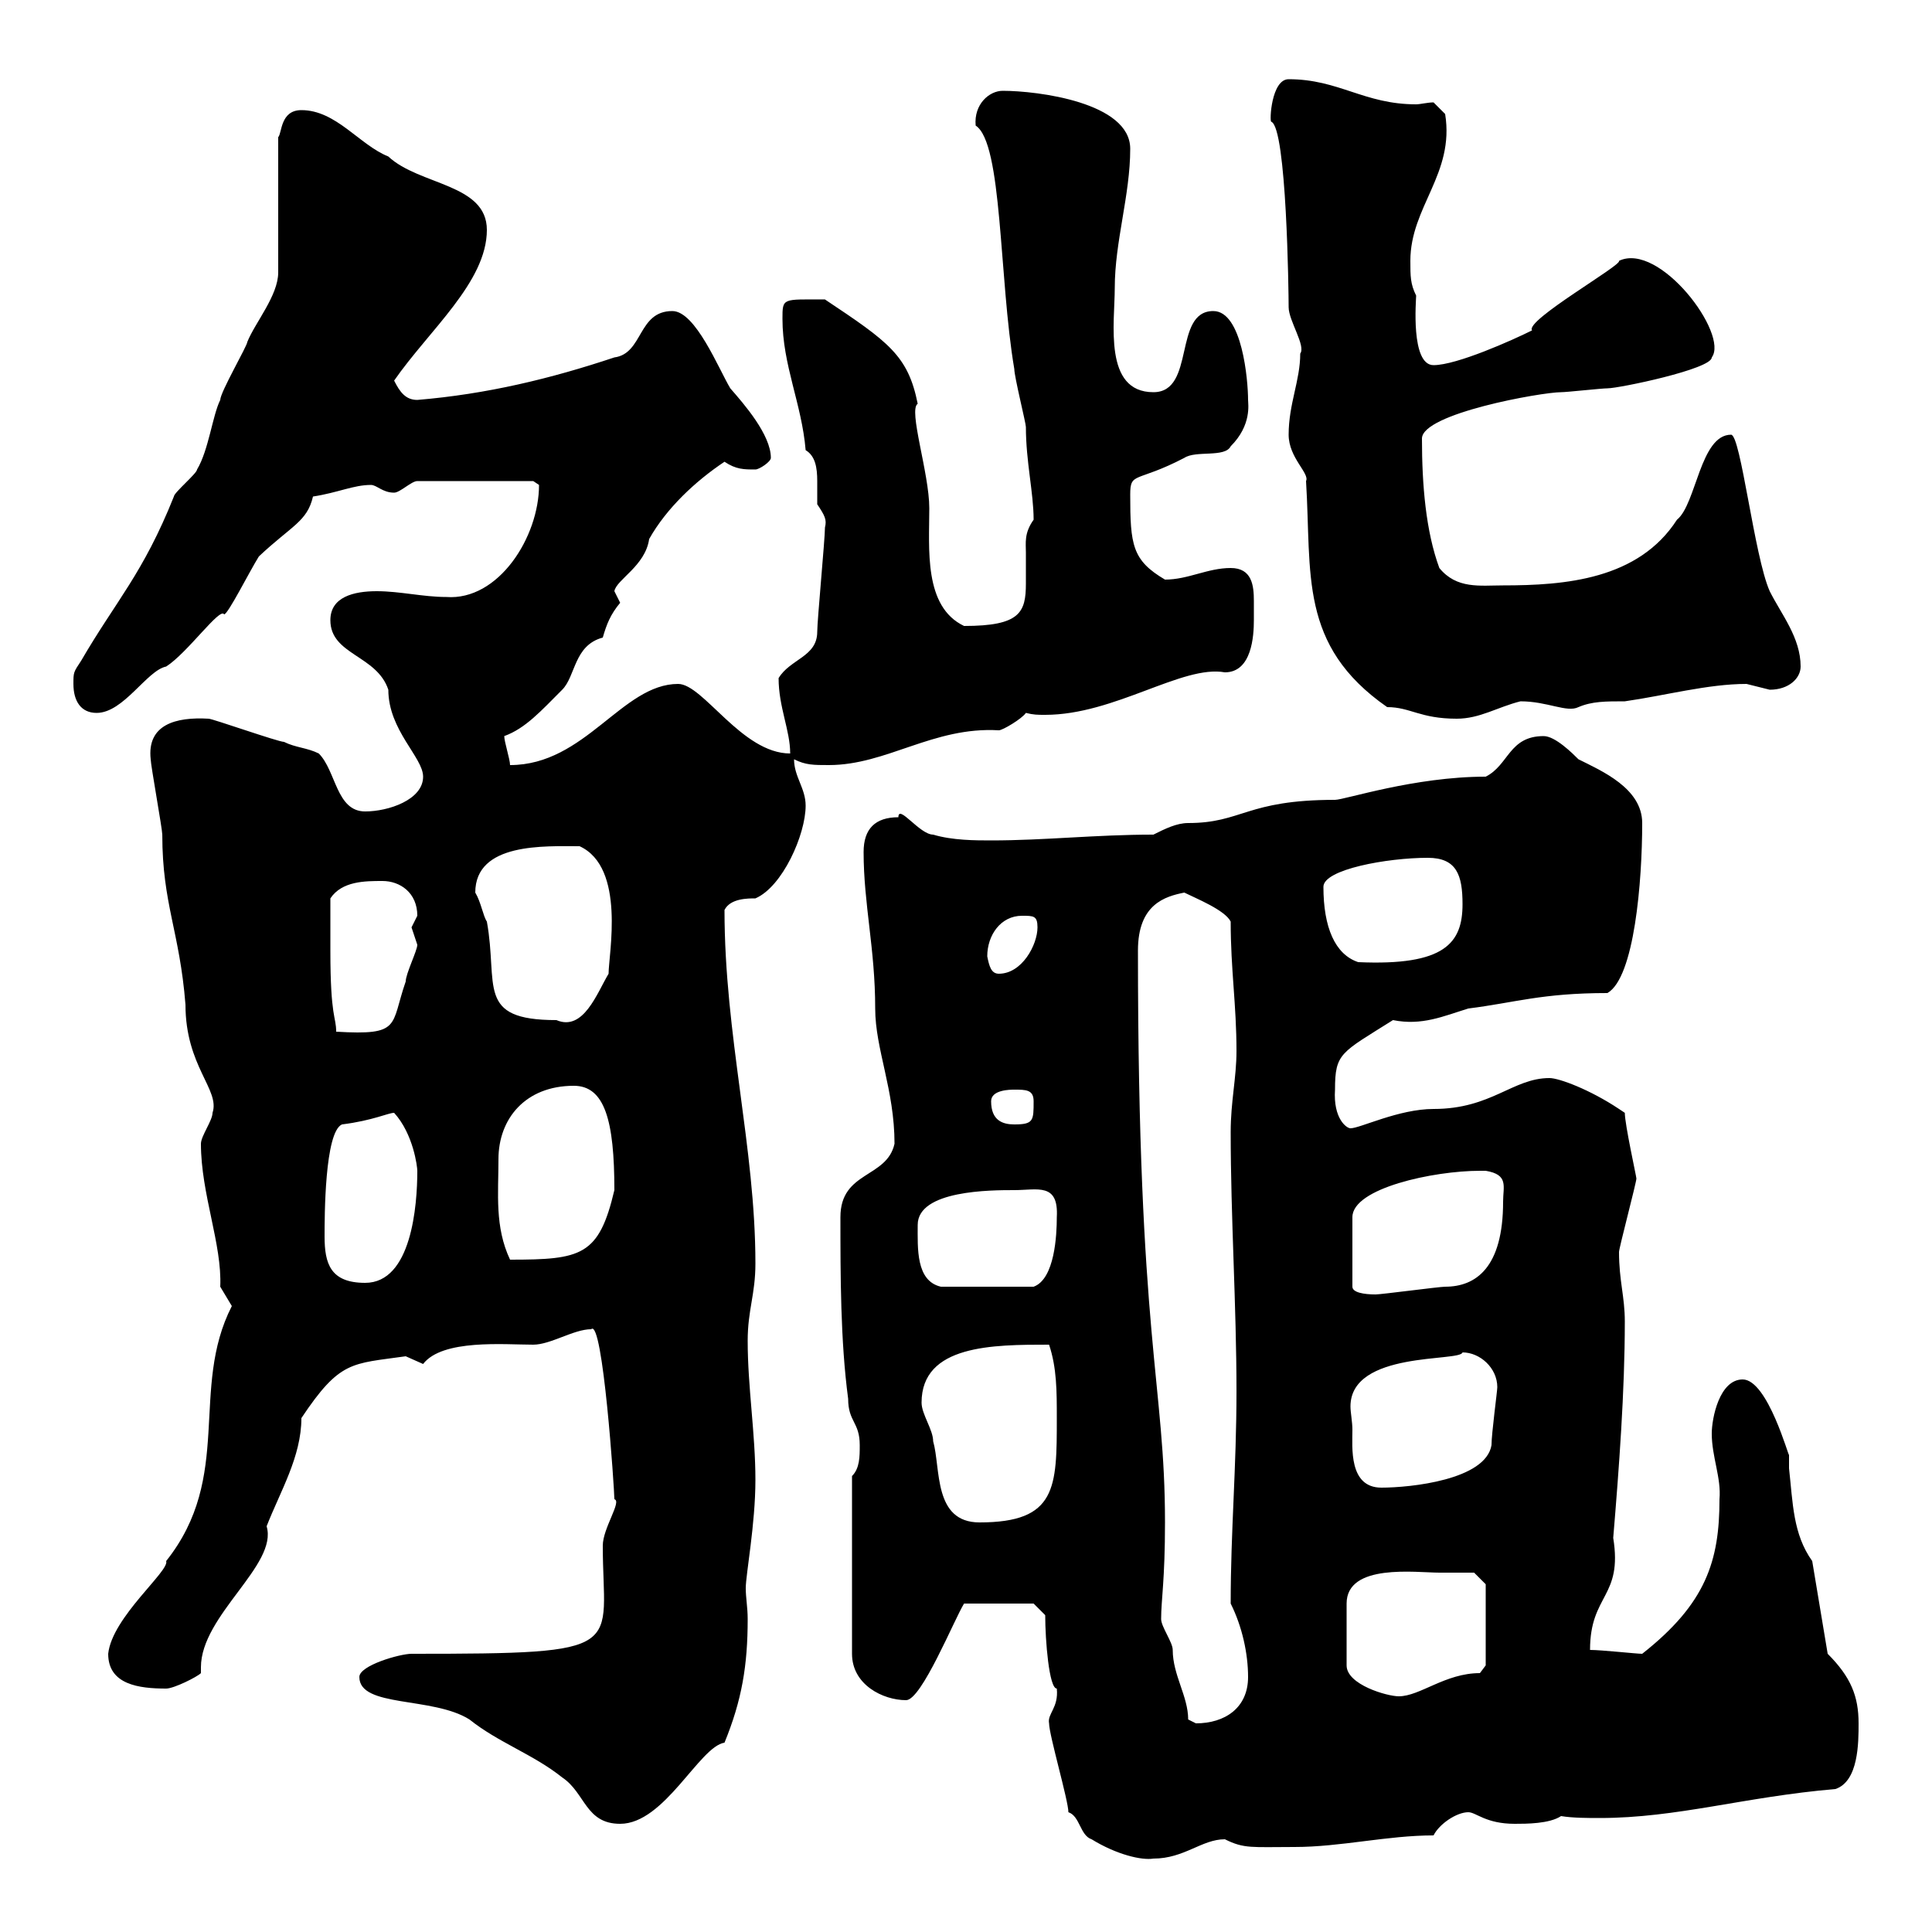 <svg xmlns="http://www.w3.org/2000/svg" xmlns:xlink="http://www.w3.org/1999/xlink" width="300" height="300"><path d="M165.90 281.40C167.70 282 167.70 285 169.50 285.60C173.40 288 177.30 288.90 179.10 288.60C183.90 288.60 186.60 285.60 190.20 285.60C193.20 287.10 194.40 286.80 201 286.80C208.20 286.80 215.40 285 222.60 285C223.50 283.20 226.20 281.40 228 281.40C229.20 281.40 230.70 283.20 235.20 283.20C237 283.20 240.60 283.20 242.40 282C244.20 282.30 246.60 282.30 248.40 282.30C260.40 282.30 270.90 279 285 277.80C288.60 276.60 288.60 270.60 288.60 267.60C288.60 263.40 287.40 260.40 283.80 256.80L281.40 242.40C278.40 238.20 278.40 233.40 277.80 228C277.80 226.80 277.80 226.20 277.80 225.90C277.80 226.50 274.50 214.20 270.60 214.20C267 214.20 265.80 220.20 265.80 222.60C265.80 226.20 267.30 229.50 267 232.80C267 242.40 264.90 249 255 256.80C254.10 256.80 248.70 256.20 246.90 256.20C246.90 247.50 252 248.10 250.50 238.80C251.40 228 252.30 216 252.30 205.20C252.30 201.30 251.40 198.90 251.40 194.40C251.40 193.80 254.10 183.60 254.10 183C254.10 182.70 252.30 174.60 252.30 172.80C252.30 172.80 251.40 172.20 251.40 172.20C246.90 169.20 242.10 167.40 240.60 167.40C234.90 167.40 231.60 172.20 222.60 172.20C217.20 172.20 211.20 175.20 209.70 175.20C209.10 175.20 207 173.70 207.30 169.20C207.30 163.50 208.20 163.50 216.30 158.40C220.80 159.30 224.10 157.80 228 156.60C235.20 155.70 239.40 154.20 249.60 154.20C253.80 151.80 255 136.80 255 127.80C255 122.40 248.70 119.70 245.10 117.90C244.20 117 241.50 114.30 239.70 114.30C234.30 114.30 234.30 118.80 230.70 120.60C219.60 120.60 208.80 124.20 207.30 124.20C193.50 124.20 192.90 127.80 184.50 127.80C182.70 127.80 180.90 128.70 179.10 129.60C170.10 129.60 162.30 130.50 153.90 130.50C151.50 130.50 147.90 130.50 144.90 129.60C142.80 129.60 139.50 124.80 139.50 126.90C135.90 126.90 134.10 128.70 134.10 132.30C134.10 140.40 135.90 147.30 135.90 156.60C135.90 162.90 138.90 169.20 138.90 177.60C137.70 183 130.50 181.80 130.50 189C130.50 198 130.50 208.20 131.70 217.20C131.70 220.80 133.50 220.80 133.50 224.40C133.50 226.20 133.50 228 132.30 229.20L132.30 256.80C132.30 261.60 137.10 264 140.70 264C143.10 264 148.20 251.40 149.70 249L160.50 249L162.30 250.80C162.30 254.70 162.90 262.20 164.10 262.20C164.40 265.20 162.60 266.10 162.90 267.60C162.90 269.40 165.90 279.60 165.90 281.40ZM72.90 267C77.40 270.60 82.80 272.40 87.30 276C90.90 278.40 90.90 283.20 96.30 283.20C103.20 283.20 108.60 271.20 112.50 270.60C115.20 264 116.10 258.60 116.10 251.40C116.10 249.60 115.80 248.10 115.80 246.60C115.80 244.50 117.30 236.70 117.30 229.80C117.30 222.60 116.10 215.40 116.10 208.20C116.10 203.40 117.30 201 117.30 196.20C117.30 178.20 112.50 160.80 112.50 141.30C113.40 139.50 116.10 139.50 117.30 139.50C121.50 137.70 125.10 129.60 125.10 125.10C125.10 122.40 123.30 120.60 123.30 117.90C125.10 118.80 126.30 118.80 128.70 118.80C137.70 118.80 144.90 112.80 155.10 113.40C155.70 113.40 158.70 111.60 159.30 110.70C160.50 111 161.10 111 162.30 111C173.10 111 183.60 103.20 190.20 104.40C194.40 104.40 194.70 98.70 194.70 96.30C194.70 95.40 194.70 94.50 194.70 93.30C194.70 90.90 194.40 88.20 191.10 88.20C187.50 88.20 184.50 90 180.90 90C175.80 87 175.50 84.60 175.50 76.80C175.50 73.20 176.40 75 183.90 71.10C185.70 69.90 190.20 71.10 191.10 69.30C194.40 66 193.80 62.70 193.80 62.10C193.80 59.10 192.90 48.30 188.40 48.30C182.10 48.30 185.70 60.90 179.10 60.90C171.30 60.90 173.10 50.10 173.10 44.70C173.10 37.50 175.50 30.30 175.50 23.10C175.50 15.90 161.10 14.10 155.70 14.10C153.60 14.10 151.20 16.20 151.50 19.50C155.70 22.20 155.10 43.20 157.50 57.30C157.50 58.50 159.30 65.70 159.30 66.30C159.30 71.70 160.50 76.50 160.50 80.70C159 82.80 159.30 84.30 159.30 85.80C159.30 87.60 159.30 89.10 159.30 90.60C159.30 95.10 158.40 97.20 149.70 97.20C143.40 94.20 144.30 85.20 144.30 78.90C144.30 73.50 141 63.60 142.50 62.70C141 55.20 138 53.10 128.10 46.50C121.50 46.50 121.50 46.20 121.50 49.50C121.50 56.70 124.50 62.70 125.10 69.90C126.60 70.80 126.90 72.60 126.90 74.70C126.90 76.20 126.90 77.40 126.90 78.30C128.10 80.10 128.40 80.70 128.10 81.90C128.10 83.70 126.90 96.30 126.90 98.10C126.90 102 122.70 102.30 120.90 105.30C120.90 109.80 122.70 113.40 122.70 117C115.20 117 109.20 106.20 105.30 106.20C96.60 106.20 90.90 118.80 79.20 118.80C79.20 117.90 78.30 115.20 78.30 114.30C81.60 113.10 84 110.40 87.30 107.10C89.40 105 89.10 100.20 93.60 99C94.20 96.90 94.80 95.40 96.30 93.60C96.30 93.60 95.40 91.80 95.40 91.80C95.70 90 100.20 87.90 100.80 83.70C103.50 78.90 108 74.70 112.50 71.70C114.30 72.90 115.50 72.90 117.30 72.90C117.90 72.90 119.70 71.70 119.70 71.10C119.70 67.50 115.50 62.70 113.40 60.30C111.60 57.30 108 48.30 104.40 48.30C99 48.30 99.90 54.90 95.40 55.50C85.50 58.80 75.60 61.20 64.80 62.10C63 62.10 62.10 60.90 61.20 59.10C66.60 51.30 75.60 43.80 75.60 35.70C75.60 28.50 65.10 28.80 60.30 24.30C55.80 22.50 52.20 17.10 46.80 17.10C43.50 17.10 43.80 20.70 43.20 21.30L43.20 42.30C43.20 45.90 39.60 50.10 38.40 53.10C38.40 53.70 34.20 60.90 34.20 62.10C33 64.50 32.40 69.90 30.60 72.90C30.60 73.50 27 76.50 27 77.10C22.20 89.10 18 93.30 12.60 102.60C11.40 104.40 11.40 104.40 11.40 106.20C11.40 108.90 12.60 110.70 15 110.70C19.20 110.70 22.80 104.10 25.80 103.50C29.10 101.40 34.20 94.20 34.80 95.40C35.40 95.40 38.70 88.80 40.20 86.40C45.30 81.60 47.70 81 48.60 77.10C52.50 76.50 54.90 75.30 57.60 75.30C58.50 75.30 59.40 76.50 61.20 76.50C62.10 76.50 63.90 74.70 64.80 74.70L82.80 74.70C82.80 74.70 83.70 75.30 83.70 75.30C83.70 83.40 77.40 93.30 69.30 92.70C65.70 92.70 62.10 91.80 58.50 91.80C54.90 91.80 51.30 92.70 51.30 96.30C51.30 101.70 58.50 101.70 60.30 107.10C60.30 113.40 65.70 117.60 65.70 120.60C65.70 124.20 60.30 126 56.70 126C52.20 126 52.20 119.70 49.50 117C47.70 116.10 45.90 116.10 44.10 115.20C43.20 115.20 33 111.60 32.40 111.60C27.30 111.30 22.80 112.50 23.40 117.90C23.40 118.80 25.20 128.70 25.20 129.60C25.20 140.40 27.90 144.60 28.80 156C28.80 165.60 34.20 169.20 33 172.80C33 174 31.20 176.40 31.20 177.60C31.20 185.40 34.50 193.20 34.20 199.80C34.20 199.80 36 202.80 36 202.80C29.40 215.70 36.30 229.20 25.80 242.40C26.40 243.90 17.40 251.10 16.80 256.80C16.80 261.60 21.60 262.20 25.80 262.20C27 262.20 30.60 260.40 31.20 259.80C31.20 259.20 31.20 259.20 31.20 258.90C31.20 250.80 43.20 243 41.40 237C43.50 231.60 46.80 226.20 46.80 220.20C52.80 211.20 54.60 211.80 63 210.60C63 210.60 65.70 211.80 65.70 211.80C68.70 207.90 78.30 208.80 82.80 208.80C85.50 208.80 89.10 206.40 91.80 206.40C93.60 204.60 95.40 231.30 95.40 232.80C96.60 233.10 93.60 237.30 93.60 240C93.60 256.20 98.10 256.80 63.90 256.80C62.10 256.80 55.80 258.60 55.80 260.40C55.80 265.20 67.20 263.40 72.90 267ZM180.30 251.40C180.30 248.40 180.90 245.40 180.90 236.40C180.90 214.80 176.70 208.20 176.70 147.60C176.70 140.40 180.90 139.20 183.90 138.60C185.70 139.50 190.20 141.30 191.10 143.10C191.10 150.60 192 156 192 163.20C192 167.40 191.10 171 191.10 175.80C191.10 189 192 202.80 192 216C192 228 191.10 237.60 191.10 249C192.90 252.60 193.80 256.80 193.80 260.40C193.80 265.20 190.20 267.60 185.70 267.60C185.70 267.60 184.50 267 184.50 267C184.50 263.40 182.10 260.10 182.10 256.20C182.10 255 180.30 252.60 180.30 251.40ZM223.50 244.20C225.30 244.20 228.90 244.20 228.90 244.20L230.70 246L230.70 258.60C230.70 258.60 229.80 259.80 229.80 259.80C224.40 259.80 220.50 263.40 217.20 263.40C215.40 263.40 209.10 261.60 209.10 258.60L209.10 249C209.10 242.70 219.90 244.20 223.50 244.20ZM143.10 217.80C143.10 208.80 154.20 208.80 162.90 208.80C164.10 212.40 164.10 216 164.10 220.20C164.10 231 164.10 236.40 152.10 236.40C144.90 236.40 146.10 228 144.90 223.80C144.90 222 143.10 219.60 143.10 217.80ZM210 222C210 220.80 209.70 219.30 209.70 218.40C209.70 209.70 226.80 211.50 227.10 210C229.80 210 232.50 212.40 232.50 215.40C232.50 216 231.60 222.60 231.60 224.40C230.70 229.80 219 231 214.50 231C209.40 231 210 224.70 210 222ZM229.80 181.80C229.80 181.80 230.70 181.80 230.70 181.80C234.30 182.40 233.40 184.20 233.40 186.60C233.40 196.80 229.20 199.80 224.40 199.80C223.50 199.80 214.50 201 213.60 201C211.80 201 210 200.70 210 199.80L210 189C210 184.50 222.60 181.80 229.80 181.80ZM142.50 190.20C142.50 184.80 153.90 184.80 157.50 184.80C161.10 184.80 164.40 183.60 164.10 189C164.10 191.70 163.80 198.60 160.50 199.80L146.10 199.80C142.20 198.90 142.50 193.80 142.50 190.20ZM50.40 192C50.40 189 50.40 175.80 53.10 174.60C57.90 174 60.30 172.80 61.20 172.80C64.20 176.10 64.80 181.20 64.80 181.80C64.80 187.20 63.90 199.20 56.70 199.20C51.30 199.20 50.40 196.20 50.40 192ZM77.40 180C77.40 173.70 81.60 168.60 89.10 168.60C93.90 168.60 95.40 174 95.40 184.80C93 195 90.30 195.60 79.20 195.60C76.80 190.50 77.40 185.40 77.40 180ZM153.90 171C153.90 169.20 156.90 169.20 157.50 169.20C159.30 169.20 160.50 169.20 160.50 171C160.50 174 160.50 174.60 157.50 174.60C155.70 174.60 153.90 174 153.90 171ZM51.30 147.60C51.30 146.70 51.30 140.40 51.30 139.50C53.10 136.80 56.70 136.80 59.40 136.80C62.10 136.80 64.80 138.60 64.80 142.20C64.80 142.20 63.90 144 63.90 144C63.90 144 64.80 146.70 64.80 146.70C64.80 147.60 63 151.20 63 152.40C60.60 159.30 62.40 160.80 52.20 160.20C52.20 157.80 51.30 158.10 51.30 147.60ZM73.80 138.60C73.80 130.80 84.60 131.40 90 131.40C97.20 134.70 94.50 148.20 94.50 151.20C92.70 154.20 90.60 160.20 86.40 158.40C73.80 158.40 77.40 153 75.60 143.10C75 142.20 74.70 140.10 73.80 138.60ZM153.30 148.50C153.30 145.20 155.40 142.20 158.70 142.20C160.50 142.20 161.10 142.20 161.10 144C161.10 146.70 158.70 151.20 155.10 151.20C153.90 151.20 153.60 150 153.30 148.50ZM205.50 137.70C205.50 135 215.40 133.20 221.70 133.20C226.20 133.20 227.10 135.90 227.10 140.40C227.10 146.40 224.40 150 210.90 149.40C207.30 148.20 205.50 144 205.50 137.70ZM200.10 67.50C200.10 71.10 203.40 73.50 202.80 74.70C203.70 89.10 201.60 100.20 215.40 109.80C219 109.80 220.50 111.60 226.20 111.60C229.80 111.60 232.50 109.80 236.10 108.90C240.30 108.90 243.30 110.70 245.10 109.80C247.20 108.90 249.30 108.90 252.30 108.90C258.60 108 265.20 106.20 271.20 106.20C271.20 106.20 274.80 107.10 274.80 107.10C277.80 107.10 279.60 105.30 279.60 103.50C279.60 99 276.60 95.40 274.80 91.80C272.40 86.40 270.30 67.50 268.80 67.50C264 67.50 263.40 78.30 260.40 80.70C254.40 90 243 90.90 233.40 90.90C229.80 90.90 226.20 91.50 223.50 88.20C221.40 82.50 220.80 75.30 220.80 68.10C220.80 64.20 239.40 60.90 242.40 60.90C243.30 60.90 248.70 60.30 249.60 60.30C251.40 60.30 265.80 57.30 265.80 55.50C268.50 51.90 257.70 37.50 251.40 40.50C252 41.10 236.70 49.80 237.90 51.30C234.90 52.80 226.20 56.70 222.60 56.70C219 56.70 219.90 46.50 219.90 45.90C219 44.10 219 42.90 219 40.50C219 32.10 225.90 27 224.40 17.70L222.60 15.90C221.70 15.90 220.50 16.20 219.90 16.20C211.80 16.20 207.90 12.30 200.10 12.30C197.40 12.30 197.10 18.90 197.40 18.90C199.80 19.80 200.10 45.60 200.10 47.70C200.10 49.80 202.80 53.70 201.90 54.90C201.90 59.10 200.10 62.70 200.10 67.50Z"/></svg>